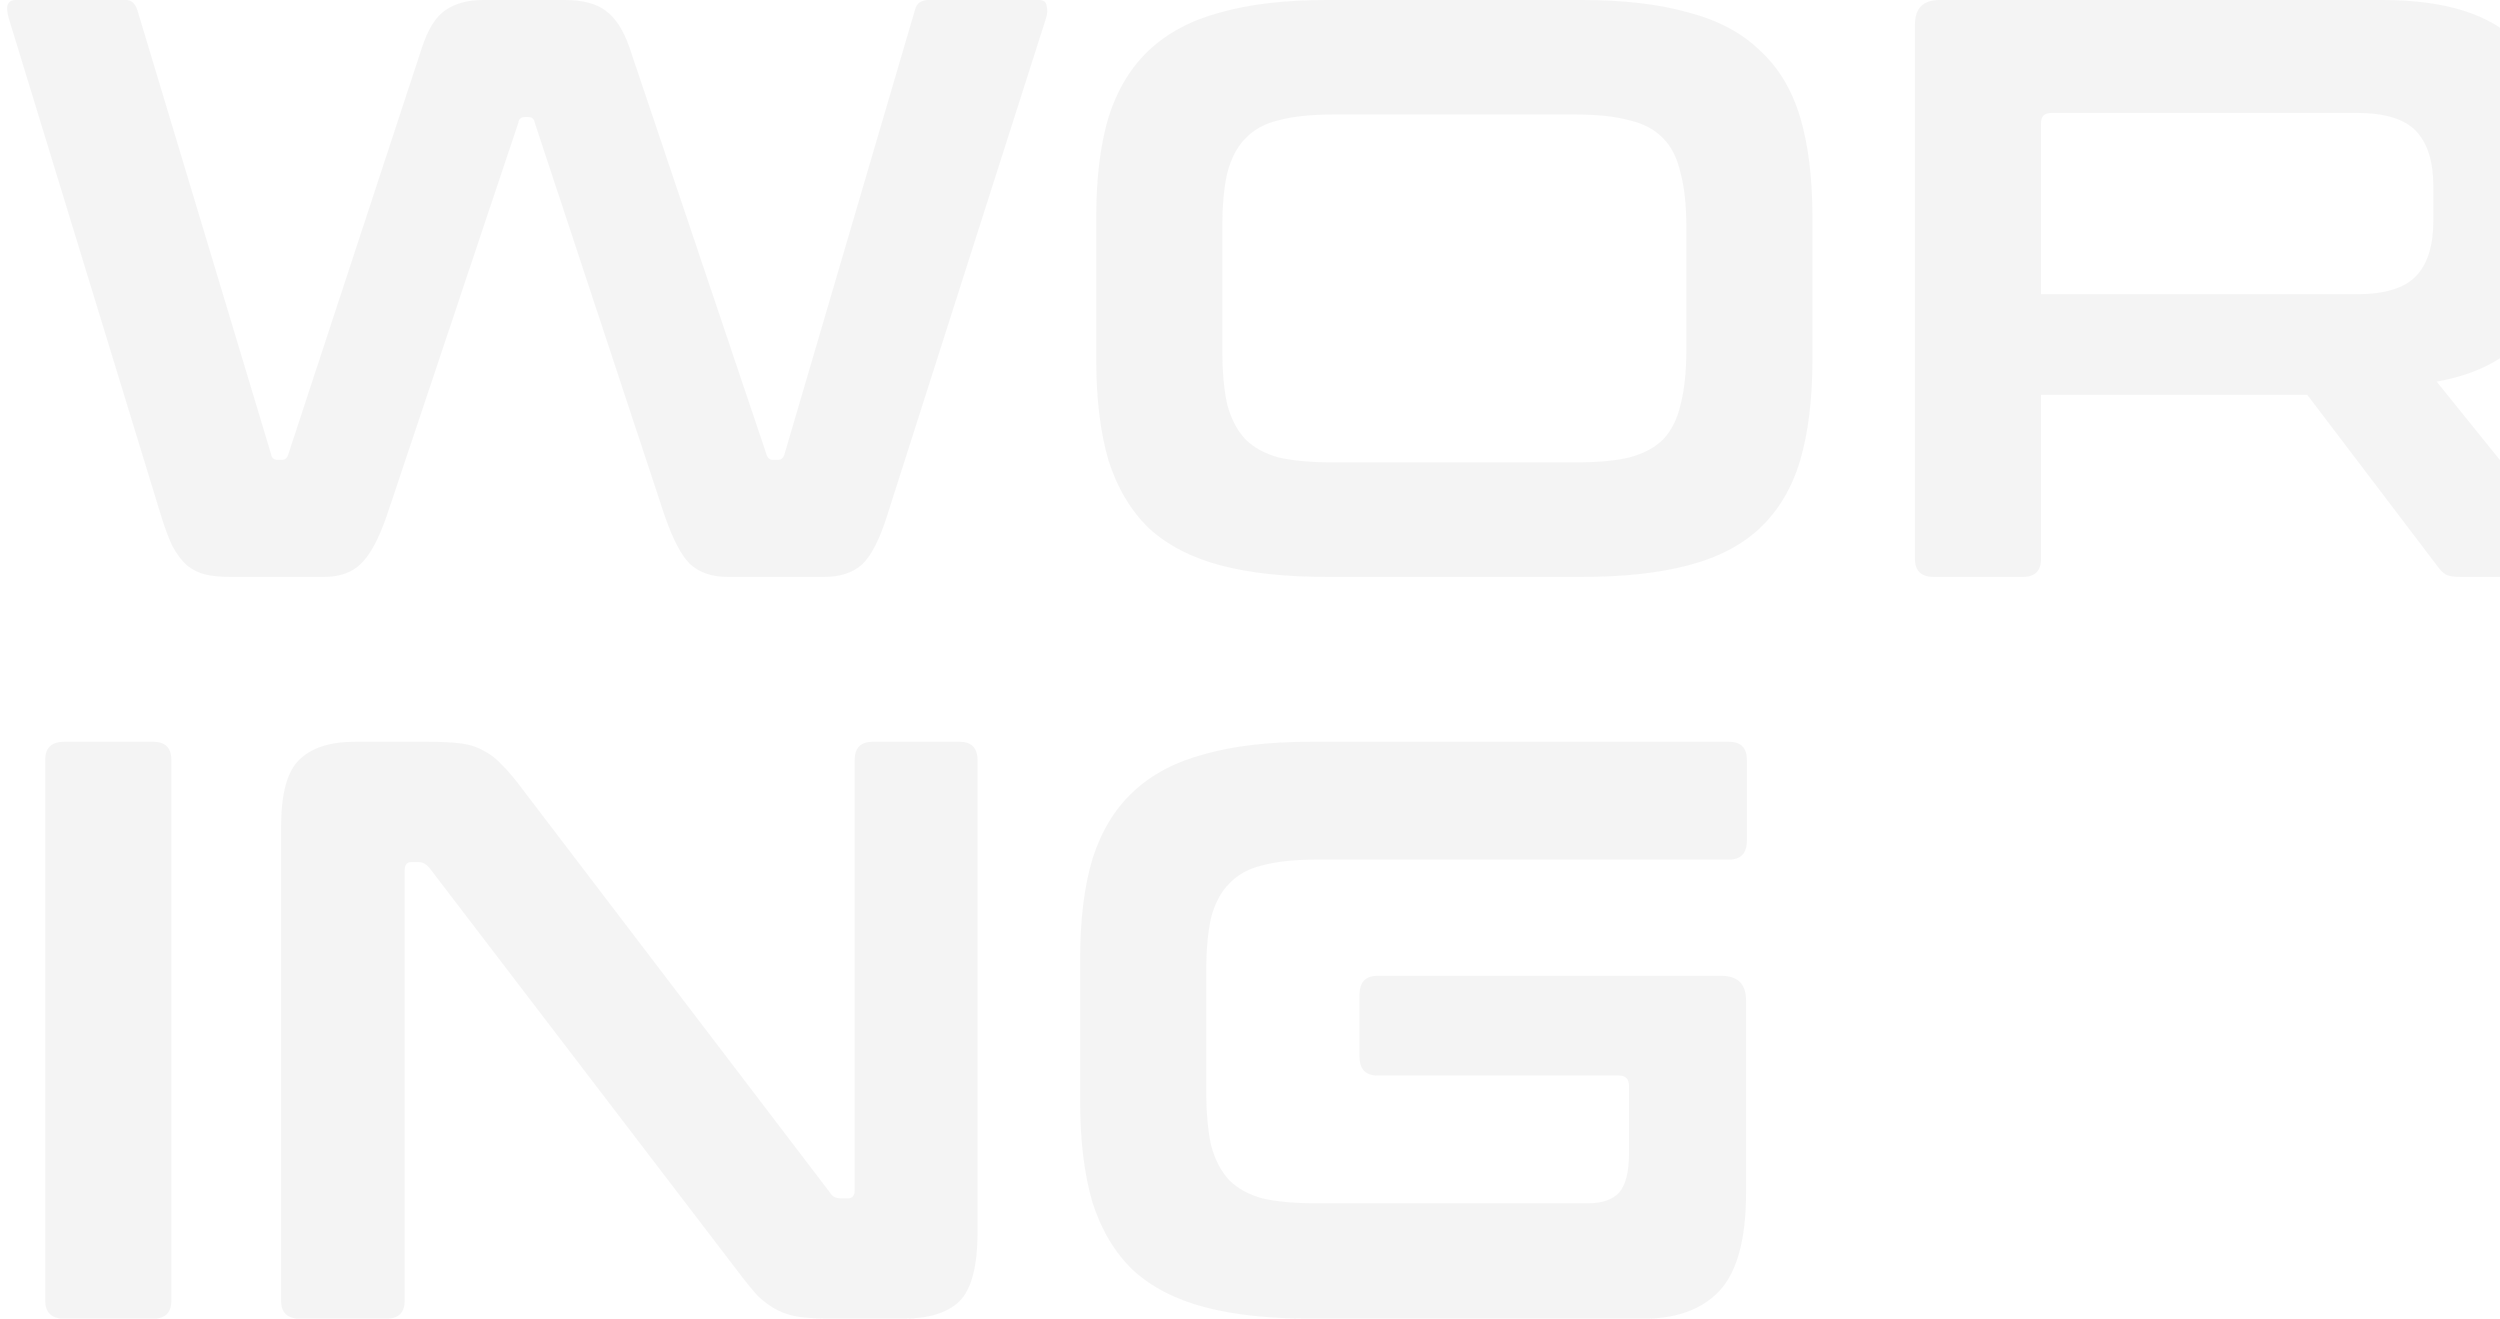 <?xml version="1.0" encoding="UTF-8"?> <svg xmlns="http://www.w3.org/2000/svg" width="273" height="144" viewBox="0 0 273 144" fill="none"><path opacity="0.05" d="M13.76 -4.29153e-06C14.36 -4.29153e-06 14.78 0.39 15.02 1.17L29.6 49.59C29.66 50.01 29.9 50.22 30.32 50.22H30.77C31.13 50.22 31.37 50.01 31.49 49.59L46.07 5.22C46.73 3.18 47.6 1.8 48.68 1.08C49.76 0.36 51.11 -4.29153e-06 52.73 -4.29153e-06H61.64C63.62 -4.29153e-06 65.12 0.39 66.14 1.17C67.22 1.95 68.09 3.3 68.75 5.22L83.69 49.59C83.81 50.01 84.05 50.22 84.41 50.22H84.95C85.31 50.22 85.55 50.01 85.67 49.59L99.89 1.17C100.01 0.69 100.19 0.39 100.43 0.27C100.73 0.09 101.03 -4.29153e-06 101.33 -4.29153e-06H113.48C113.96 -4.29153e-06 114.23 0.21 114.29 0.63C114.41 1.05 114.38 1.53 114.2 2.07L96.92 56.16C96.08 58.86 95.15 60.69 94.13 61.65C93.11 62.55 91.73 63 89.99 63H79.46C77.72 63 76.34 62.52 75.32 61.56C74.36 60.6 73.43 58.8 72.53 56.16L58.4 13.41C58.34 12.99 58.1 12.78 57.68 12.78H57.32C56.9 12.78 56.66 12.99 56.6 13.41L42.29 56.16C41.39 58.8 40.43 60.6 39.41 61.56C38.45 62.52 37.1 63 35.36 63H25.1C24.08 63 23.18 62.91 22.4 62.73C21.68 62.55 21.02 62.22 20.42 61.74C19.82 61.2 19.28 60.48 18.8 59.58C18.38 58.68 17.96 57.54 17.54 56.16L0.98 2.07C0.8 1.47 0.74 0.99 0.8 0.63C0.92 0.21 1.22 -4.29153e-06 1.7 -4.29153e-06H13.76ZM172.718 -4.29153e-06C177.278 -4.29153e-06 181.148 0.45 184.328 1.35C187.568 2.19 190.178 3.57 192.158 5.49C194.198 7.35 195.668 9.78 196.568 12.78C197.468 15.78 197.918 19.44 197.918 23.76V39.24C197.918 43.56 197.468 47.25 196.568 50.31C195.668 53.31 194.198 55.77 192.158 57.69C190.178 59.55 187.568 60.9 184.328 61.74C181.148 62.58 177.278 63 172.718 63H144.908C140.348 63 136.478 62.58 133.298 61.74C130.118 60.9 127.508 59.55 125.468 57.69C123.488 55.77 122.018 53.31 121.058 50.31C120.158 47.25 119.708 43.56 119.708 39.24V23.76C119.708 19.44 120.158 15.78 121.058 12.78C122.018 9.78 123.488 7.35 125.468 5.49C127.508 3.57 130.118 2.19 133.298 1.35C136.478 0.45 140.348 -4.29153e-06 144.908 -4.29153e-06H172.718ZM133.478 38.25C133.478 40.59 133.658 42.57 134.018 44.19C134.438 45.75 135.098 47.01 135.998 47.97C136.898 48.87 138.098 49.53 139.598 49.95C141.158 50.31 143.108 50.49 145.448 50.49H172.178C174.518 50.49 176.438 50.31 177.938 49.95C179.498 49.53 180.728 48.87 181.628 47.97C182.528 47.01 183.158 45.75 183.518 44.19C183.938 42.57 184.148 40.59 184.148 38.25V24.75C184.148 22.41 183.938 20.46 183.518 18.9C183.158 17.28 182.528 16.02 181.628 15.12C180.728 14.16 179.498 13.5 177.938 13.14C176.438 12.72 174.518 12.51 172.178 12.51H145.448C143.108 12.51 141.158 12.72 139.598 13.14C138.098 13.5 136.898 14.16 135.998 15.12C135.098 16.02 134.438 17.28 134.018 18.9C133.658 20.46 133.478 22.41 133.478 24.75V38.25ZM260.14 -4.29153e-06C267.04 -4.29153e-06 271.99 1.56 274.99 4.68C277.99 7.8 279.49 12.42 279.49 18.54V23.67C279.49 28.83 278.44 32.91 276.34 35.91C274.24 38.91 270.82 40.83 266.08 41.67L281.47 60.75C281.77 61.05 281.86 61.5 281.74 62.1C281.62 62.7 281.14 63 280.3 63H268.69C267.91 63 267.37 62.91 267.07 62.73C266.77 62.55 266.47 62.25 266.17 61.83L251.95 43.11H222.88V61.02C222.88 62.34 222.22 63 220.9 63H211.18C209.8 63 209.11 62.34 209.11 61.02V2.7C209.11 0.9 210.01 -4.29153e-06 211.81 -4.29153e-06H260.14ZM222.88 32.13H257.35C260.41 32.13 262.57 31.47 263.83 30.15C265.09 28.83 265.72 26.82 265.72 24.12V20.34C265.72 17.64 265.09 15.63 263.83 14.31C262.57 12.99 260.41 12.33 257.35 12.33H224.05C223.27 12.33 222.88 12.69 222.88 13.41V32.13ZM302.375 -4.29153e-06C303.695 -4.29153e-06 304.355 0.66 304.355 1.98V25.92H317.045C318.485 25.92 319.685 25.89 320.645 25.83C321.605 25.71 322.445 25.5 323.165 25.2C323.885 24.9 324.545 24.48 325.145 23.94C325.745 23.4 326.375 22.71 327.035 21.87L342.515 1.17C342.815 0.75 343.115 0.45 343.415 0.27C343.715 0.09 344.285 -4.29153e-06 345.125 -4.29153e-06H356.285C357.065 -4.29153e-06 357.515 0.27 357.635 0.81C357.815 1.29 357.755 1.74 357.455 2.16L339.995 24.75C338.975 26.13 338.015 27.3 337.115 28.26C336.275 29.22 335.435 30.06 334.595 30.78C336.935 32.22 339.215 34.38 341.435 37.26L359.885 60.66C360.125 60.96 360.215 61.44 360.155 62.1C360.095 62.7 359.615 63 358.715 63H347.195C346.415 63 345.875 62.91 345.575 62.73C345.275 62.55 344.975 62.25 344.675 61.83L328.115 40.41C326.915 38.85 325.625 37.8 324.245 37.26C322.865 36.66 320.795 36.36 318.035 36.36H304.355V61.02C304.355 62.34 303.695 63 302.375 63H292.655C291.275 63 290.585 62.34 290.585 61.02V1.98C290.585 0.66 291.275 -4.29153e-06 292.655 -4.29153e-06H302.375ZM16.73 81C18.05 81 18.71 81.66 18.71 82.98V142.02C18.71 143.34 18.05 144 16.73 144H7.01C5.63 144 4.94 143.34 4.94 142.02V82.98C4.94 81.66 5.63 81 7.01 81H16.73ZM46.712 81C48.152 81 49.352 81.06 50.312 81.18C51.272 81.3 52.112 81.57 52.832 81.99C53.552 82.35 54.242 82.89 54.902 83.61C55.562 84.27 56.312 85.17 57.152 86.31L90.632 130.23C90.872 130.65 91.262 130.86 91.802 130.86H92.612C93.092 130.86 93.332 130.56 93.332 129.96V82.98C93.332 81.66 93.992 81 95.312 81H104.762C106.082 81 106.742 81.66 106.742 82.98V134.64C106.742 138.3 106.082 140.79 104.762 142.11C103.442 143.37 101.402 144 98.642 144H90.902C89.522 144 88.352 143.94 87.392 143.82C86.492 143.7 85.682 143.46 84.962 143.1C84.242 142.74 83.522 142.23 82.802 141.57C82.142 140.85 81.362 139.89 80.462 138.69L46.892 94.77C46.532 94.35 46.142 94.14 45.722 94.14H44.912C44.432 94.14 44.192 94.44 44.192 95.04V142.02C44.192 143.34 43.532 144 42.212 144H32.762C31.382 144 30.692 143.34 30.692 142.02V90.36C30.692 86.7 31.352 84.24 32.672 82.98C33.992 81.66 36.032 81 38.792 81H46.712ZM188.78 81C190.1 81 190.76 81.66 190.76 82.98V91.8C190.76 93.18 190.1 93.87 188.78 93.87H143.69C141.35 93.87 139.4 94.08 137.84 94.5C136.34 94.86 135.14 95.52 134.24 96.48C133.34 97.38 132.68 98.61 132.26 100.17C131.9 101.73 131.72 103.71 131.72 106.11V119.07C131.72 121.47 131.9 123.48 132.26 125.1C132.68 126.66 133.34 127.92 134.24 128.88C135.14 129.78 136.34 130.44 137.84 130.86C139.4 131.22 141.35 131.4 143.69 131.4H173.39C174.95 131.4 176.09 131.01 176.81 130.23C177.53 129.39 177.89 127.95 177.89 125.91V118.62C177.89 117.84 177.53 117.45 176.81 117.45H150.44C149.12 117.45 148.46 116.76 148.46 115.38V108.63C148.46 107.25 149.12 106.56 150.44 106.56H187.97C189.77 106.56 190.67 107.46 190.67 109.26V130.23C190.67 135.27 189.71 138.84 187.79 140.94C185.87 142.98 183.11 144 179.51 144H143.15C138.59 144 134.72 143.58 131.54 142.74C128.36 141.9 125.75 140.55 123.71 138.69C121.73 136.77 120.26 134.31 119.3 131.31C118.4 128.25 117.95 124.56 117.95 120.24V104.76C117.95 100.44 118.4 96.78 119.3 93.78C120.26 90.78 121.73 88.35 123.71 86.49C125.75 84.57 128.36 83.19 131.54 82.35C134.72 81.45 138.59 81 143.15 81H188.78Z" fill="#1C1C1C"></path></svg> 